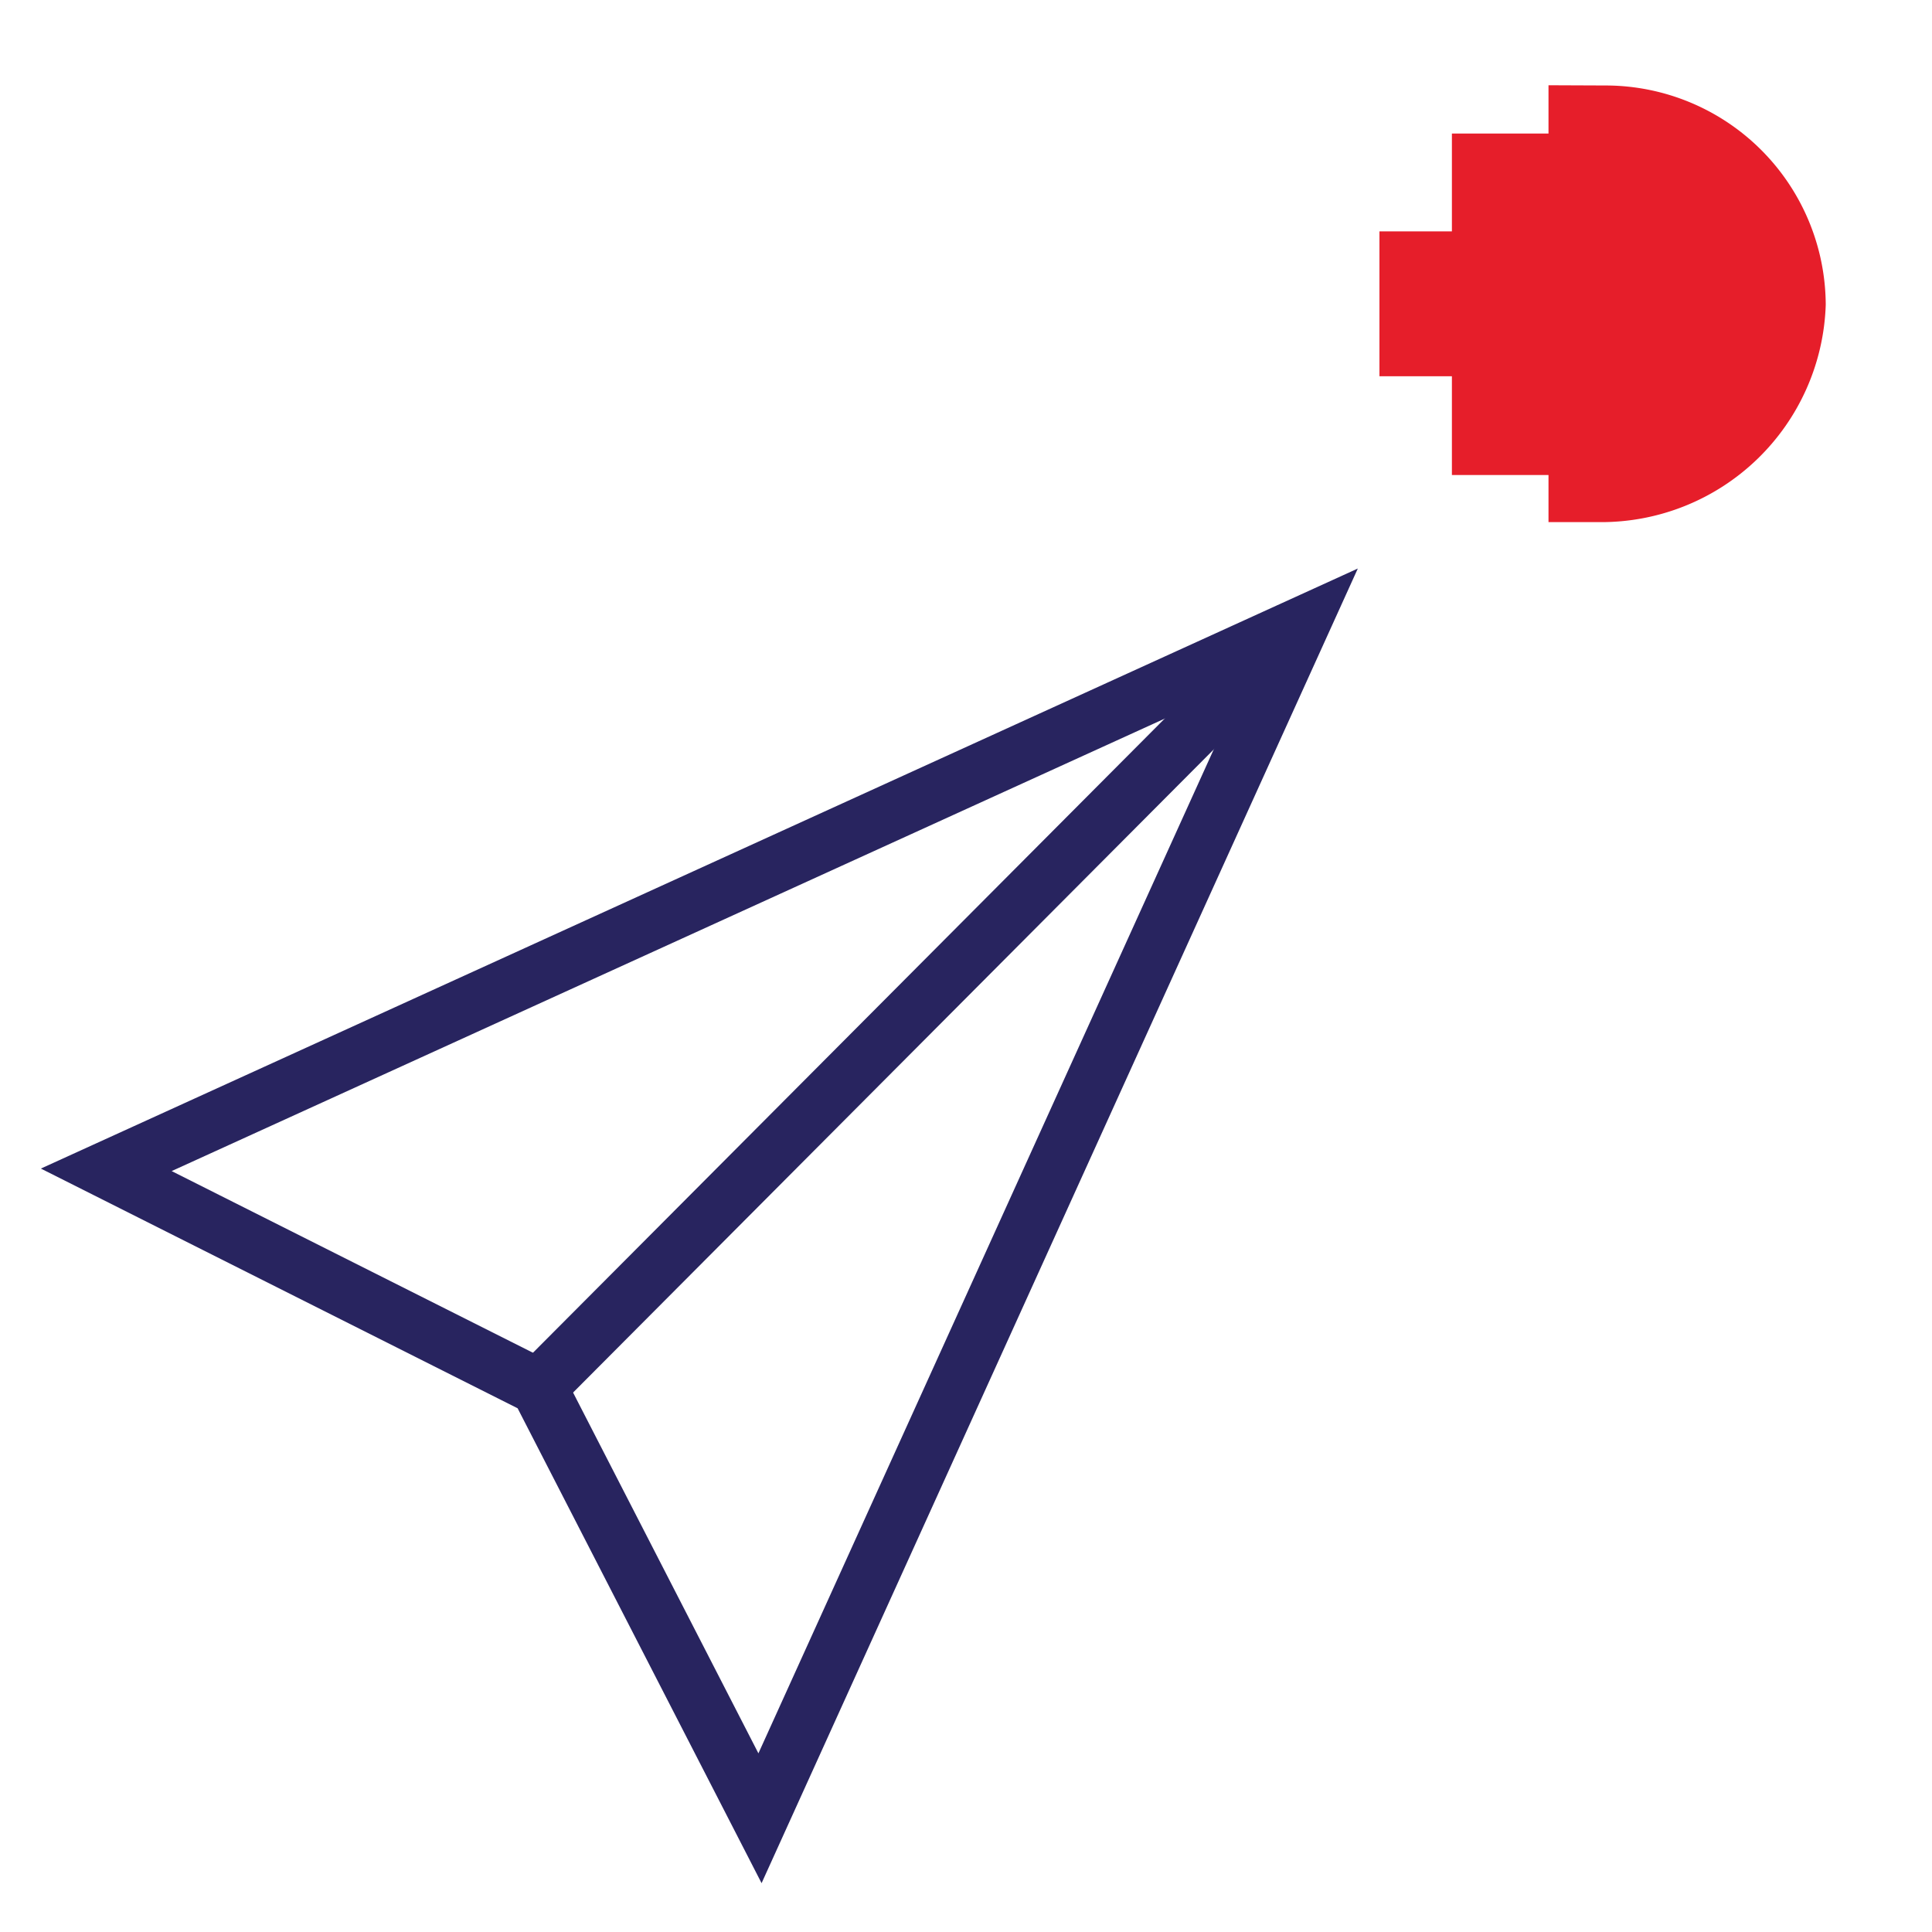 <svg xmlns="http://www.w3.org/2000/svg" viewBox="0 0 80 80"><defs><style>.cls-1,.cls-2{fill:none;stroke:#28245f;stroke-miterlimit:10;stroke-width:2.34px;}.cls-1{stroke-linecap:square;}.cls-3{fill:#e61e2a;}</style></defs><g id="Layer_2" data-name="Layer 2"><polygon class="cls-1" points="22.3 57.44 4.4 48.44 53.87 25.9 31.47 75.29 22.3 57.44"/><line class="cls-2" x1="53.72" y1="25.9" x2="22.3" y2="57.44"/><path class="cls-3" d="M64.12,3.53v2h-4V9.58h-3v6h3v4.09h4v1.95h2.13a9.3,9.3,0,0,0,9.35-9,9.12,9.12,0,0,0-9.07-9.08Z"/></g></svg>